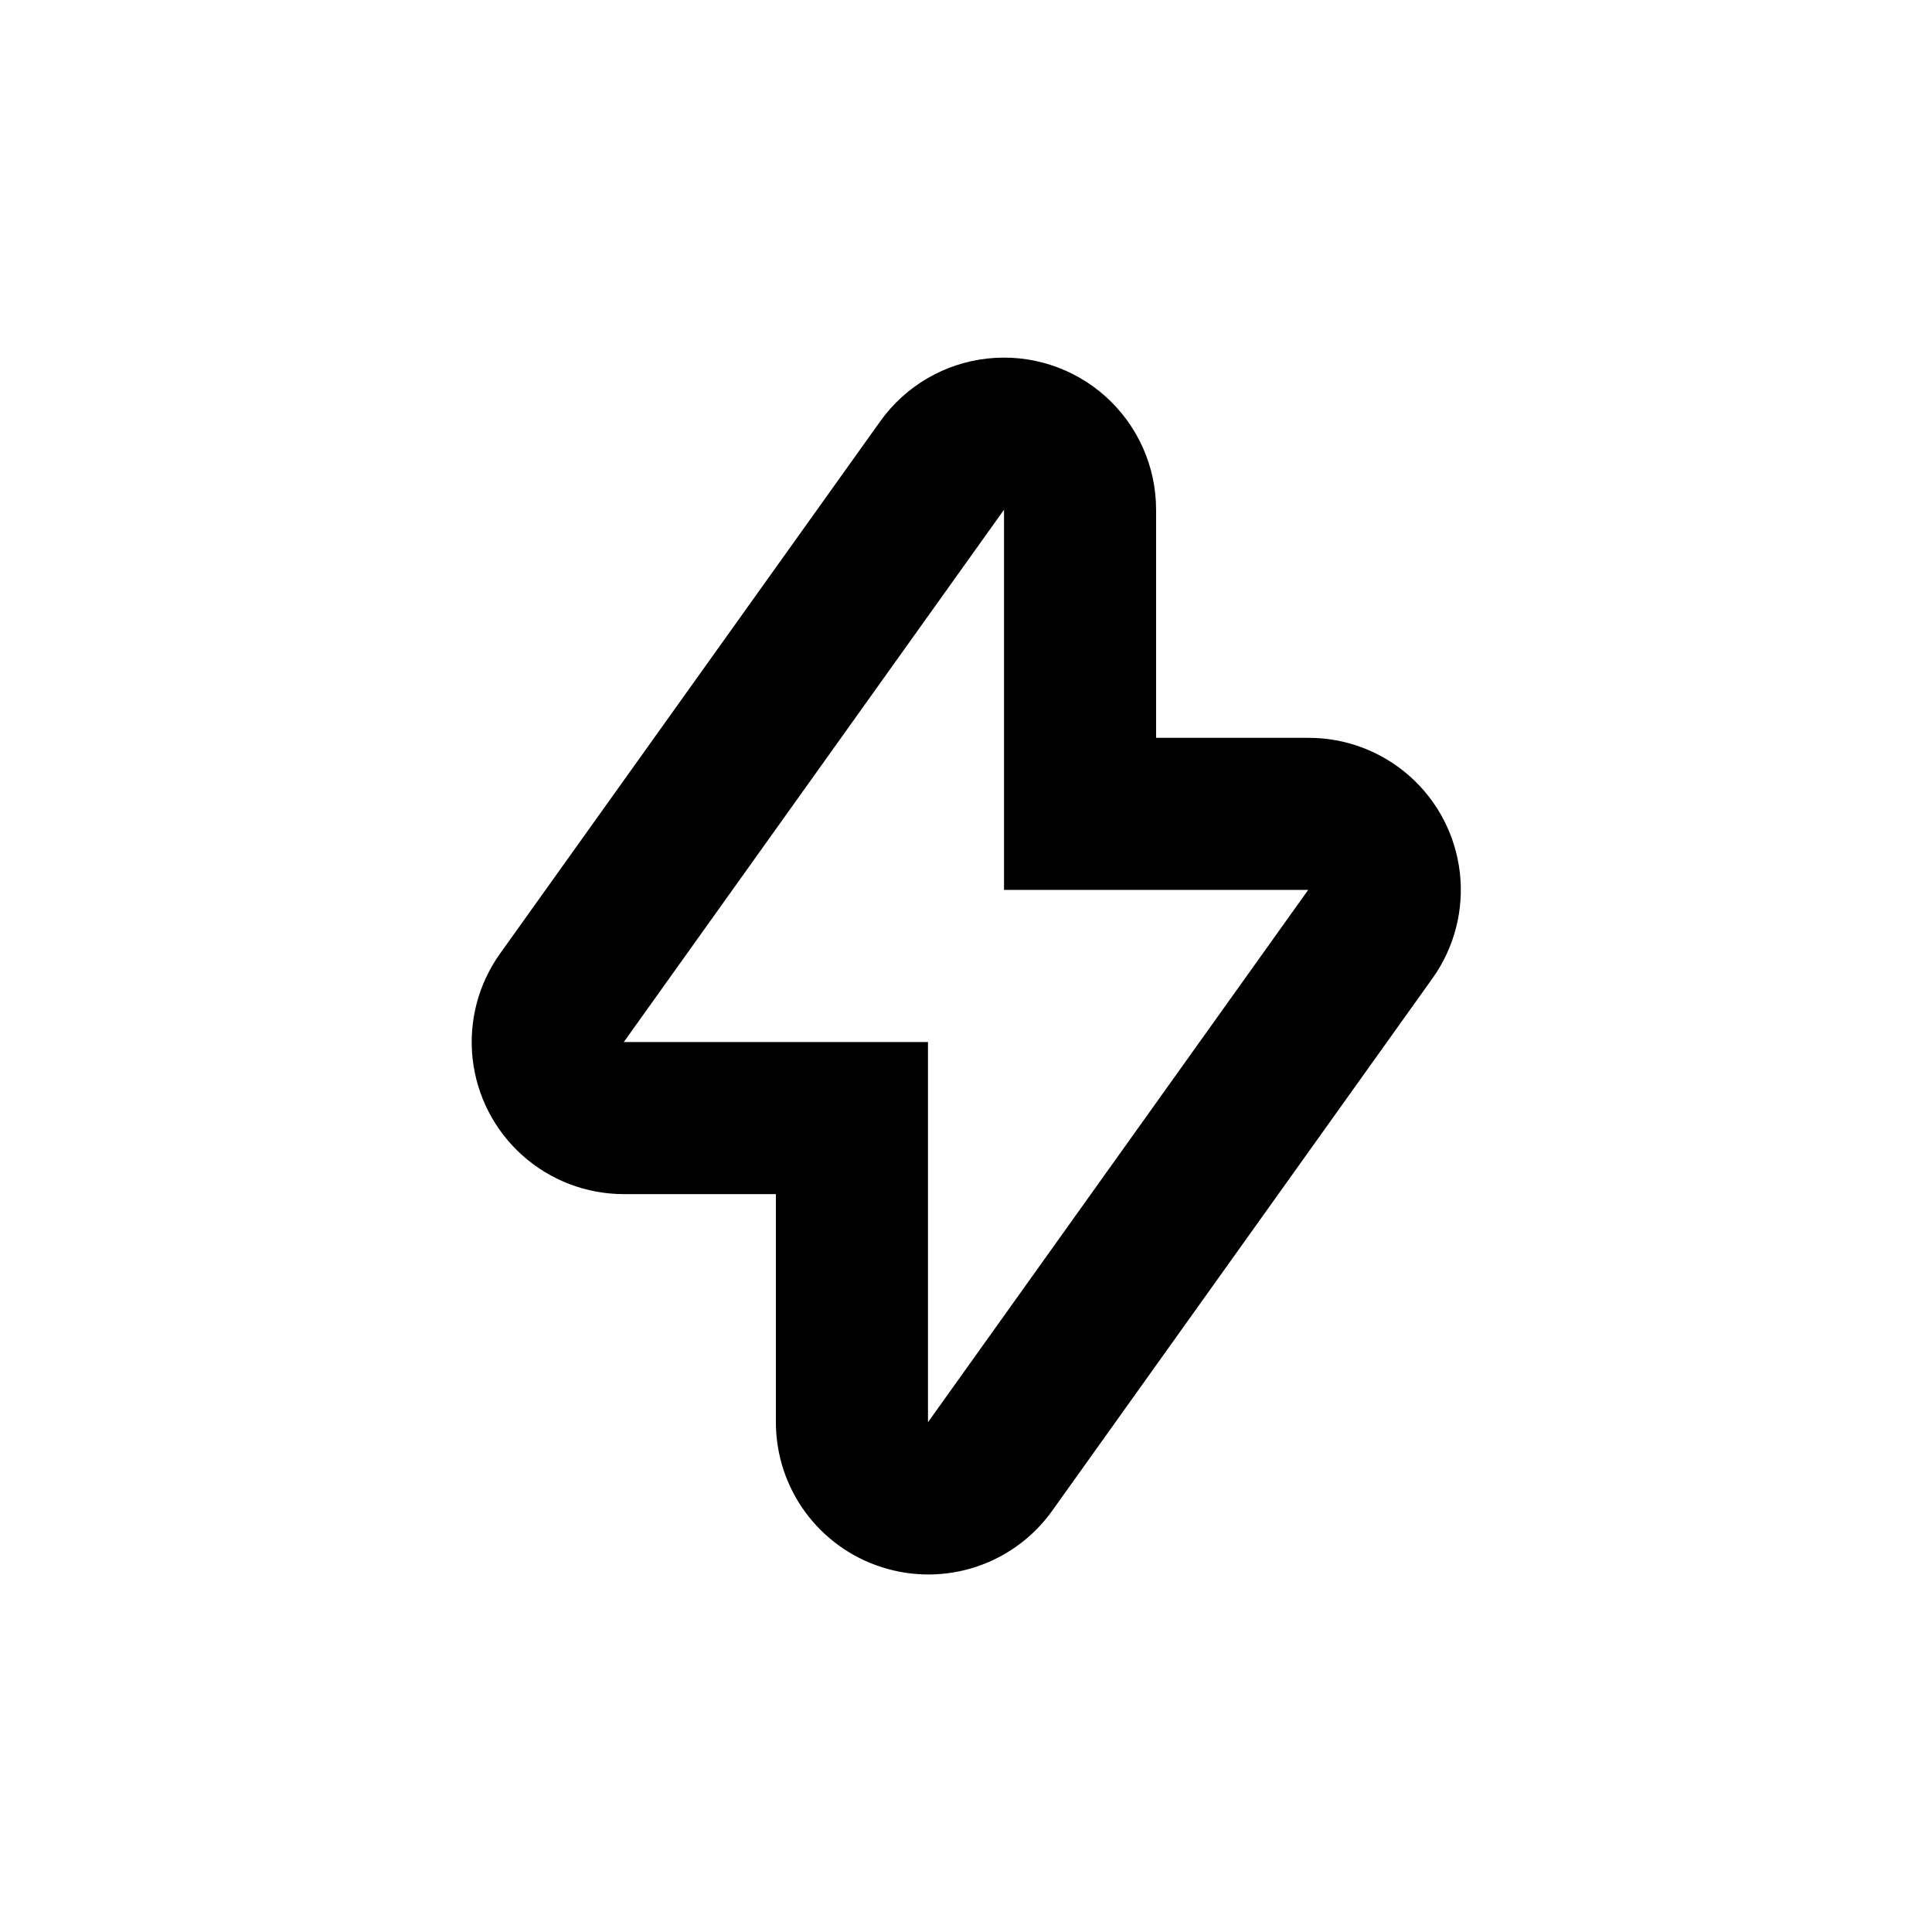 <?xml version="1.0" encoding="UTF-8"?>
<!-- Uploaded to: SVG Repo, www.svgrepo.com, Generator: SVG Repo Mixer Tools -->
<svg fill="#000000" width="800px" height="800px" version="1.1" viewBox="144 144 512 512" xmlns="http://www.w3.org/2000/svg">
 <path d="m377.63 559.3c8.184 2.644 16.996 2.606 25.152-0.113 8.16-2.719 15.234-7.977 20.191-15.004l100.76-141.07c5.727-8.098 8.27-18.02 7.137-27.875-1.133-9.852-5.856-18.941-13.27-25.531-7.418-6.586-17-10.211-26.918-10.172h-40.305v-60.457c0-11.461-4.879-22.383-13.414-30.027-8.539-7.644-19.926-11.297-31.32-10.035-11.391 1.258-21.707 7.309-28.367 16.633l-100.76 141.07c-5.769 8.074-8.355 17.992-7.266 27.855s5.781 18.977 13.172 25.598c7.394 6.621 16.969 10.281 26.891 10.281h40.305v60.457c0 8.539 2.711 16.863 7.746 23.762 5.035 6.898 12.133 12.023 20.266 14.629zm-68.316-139.15 100.76-141.07v100.76h80.609l-100.76 141.07v-100.76z"/>
</svg>